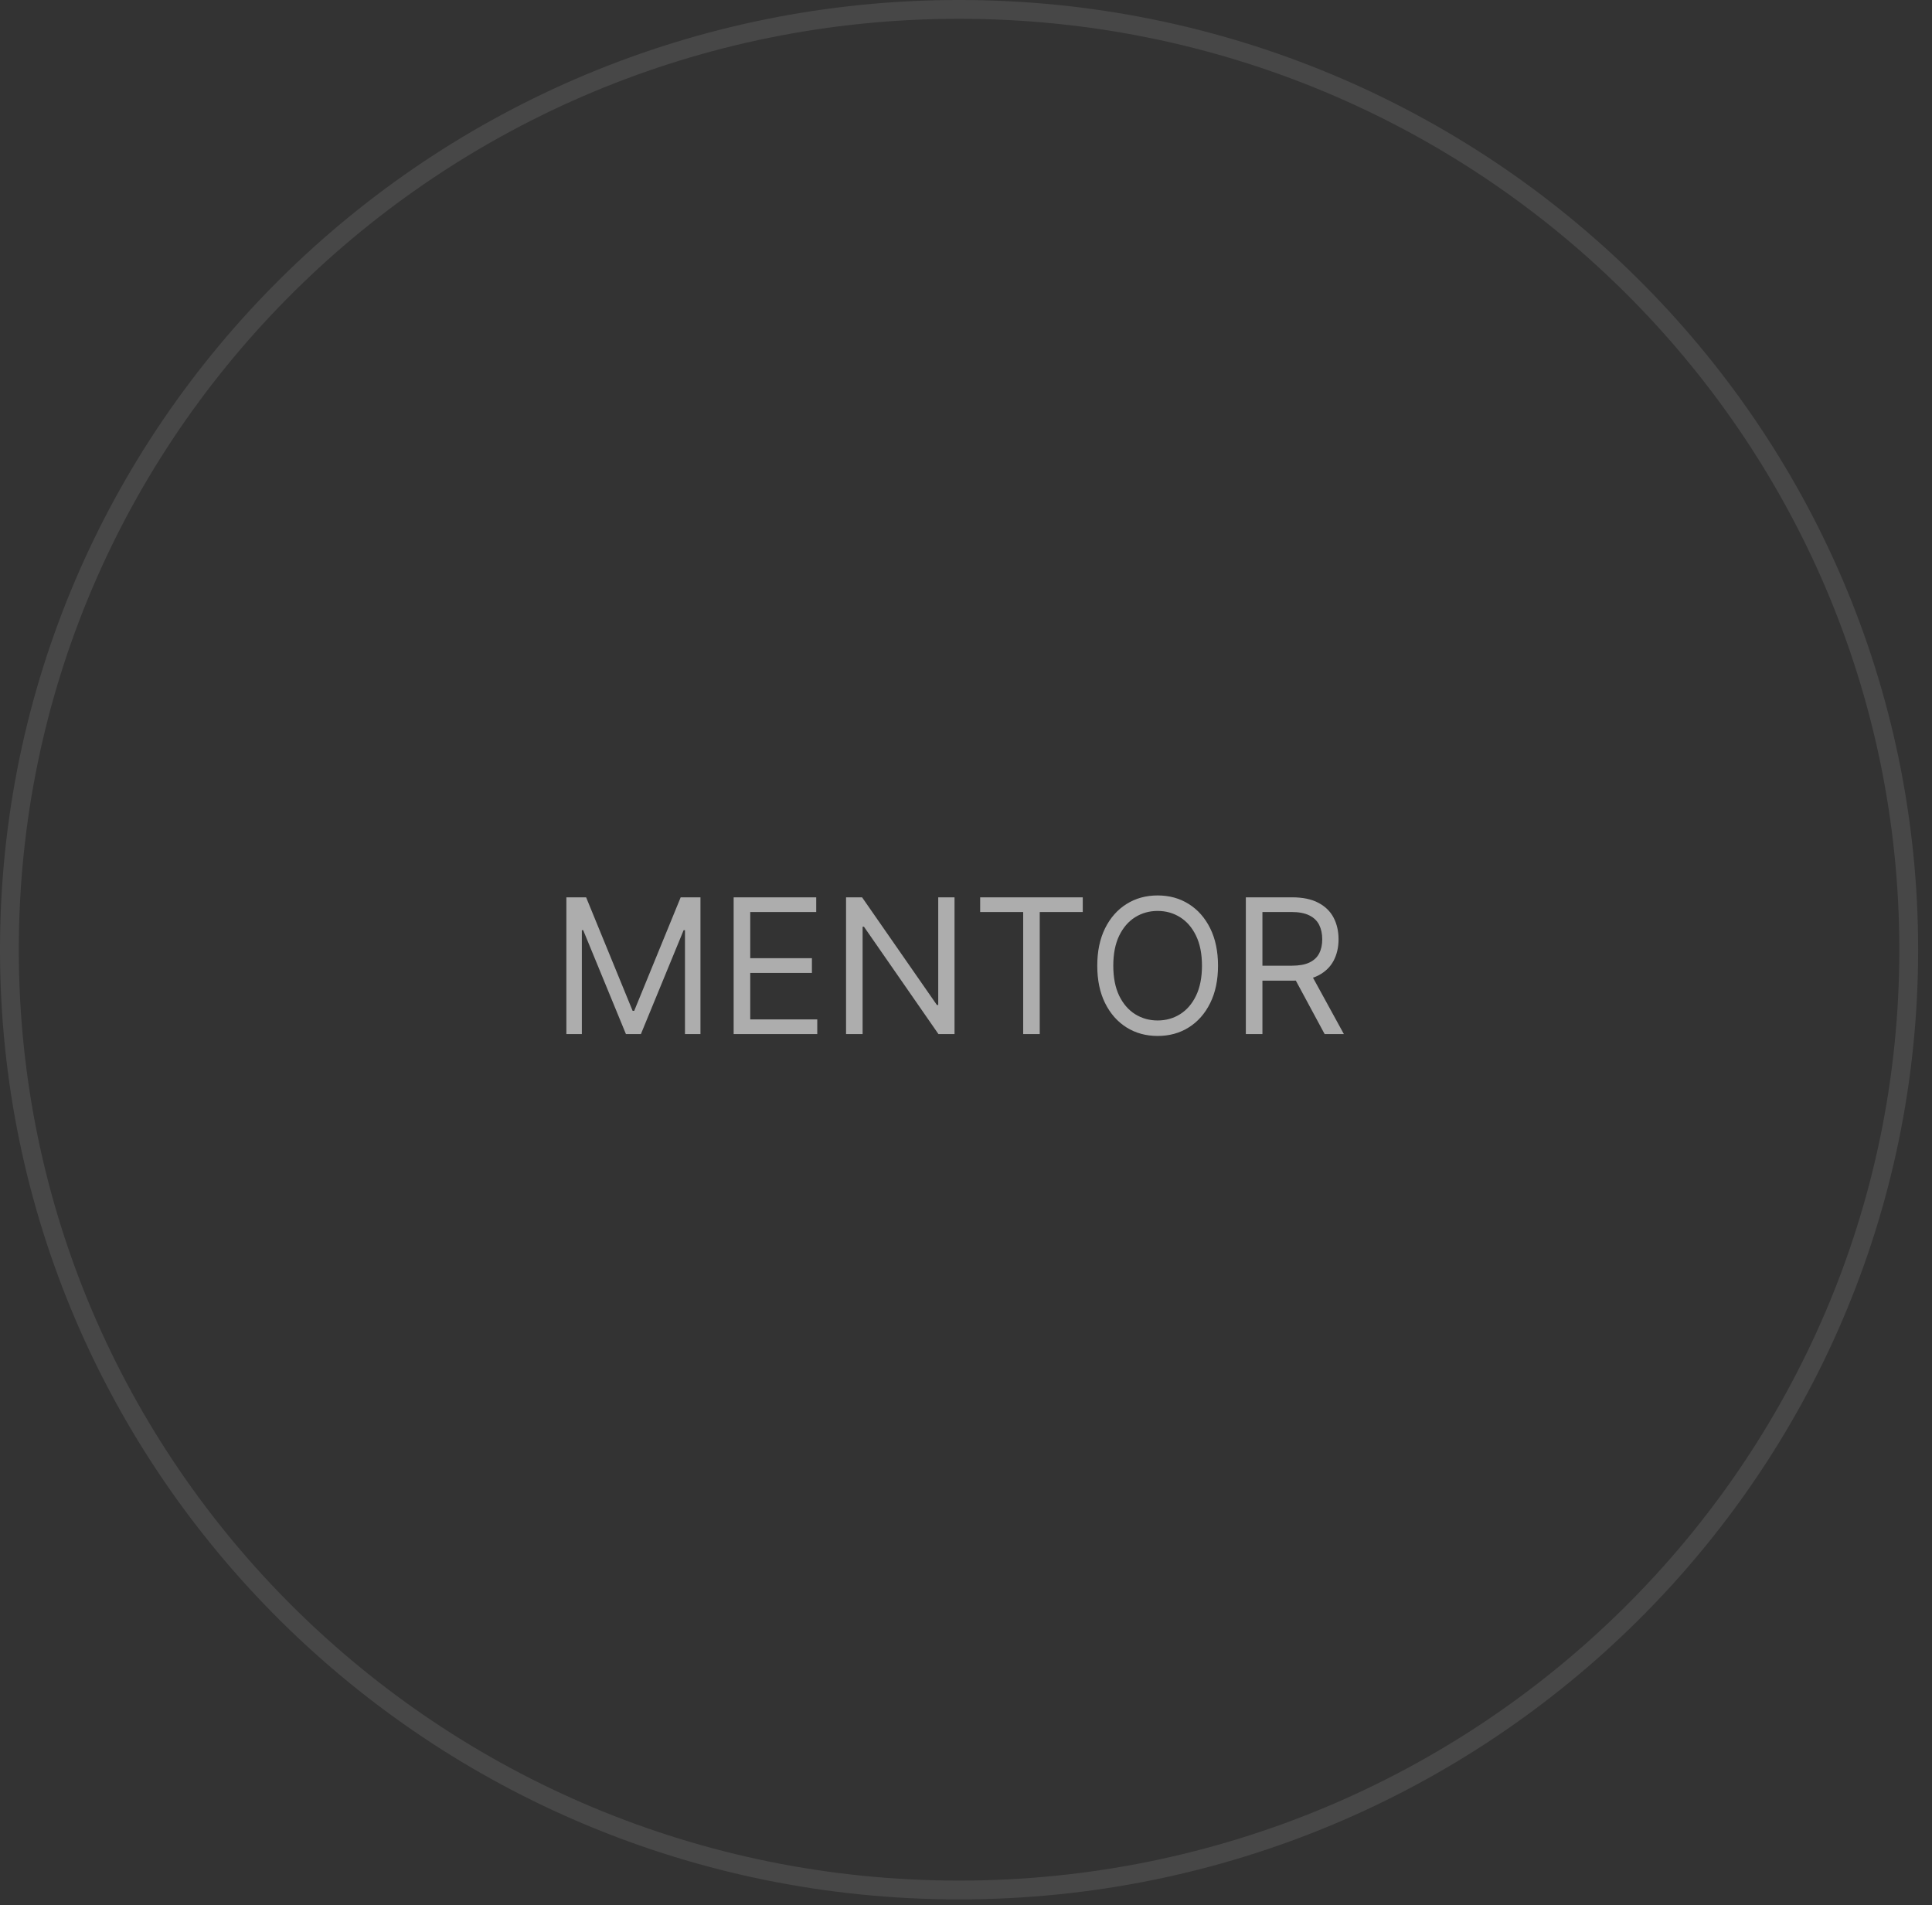 <?xml version="1.0" encoding="UTF-8"?> <svg xmlns="http://www.w3.org/2000/svg" width="72" height="71" viewBox="0 0 72 71" fill="none"><rect x="0" y="0" width="72" height="71" fill="#333333" stroke="none"/> <path opacity="0.6" d="M21.107 33.44H21.843L23.576 37.67H23.635L25.367 33.44H26.104V38.537H25.527V34.664H25.477L23.884 38.537H23.327L21.734 34.664H21.684V38.537H21.107V33.44ZM27.341 38.537V33.44H30.418V33.987H27.959V35.709H30.258V36.257H27.959V37.989H30.457V38.537H27.341ZM35.572 33.44V38.537H34.974L32.197 34.535H32.147V38.537H31.53V33.44H32.127L34.915 37.452H34.965V33.44H35.572ZM36.528 33.987V33.44H40.351V33.987H38.748V38.537H38.131V33.987H36.528ZM45.392 35.988C45.392 36.526 45.294 36.99 45.1 37.382C44.906 37.773 44.64 38.075 44.301 38.288C43.963 38.5 43.576 38.606 43.142 38.606C42.707 38.606 42.321 38.5 41.982 38.288C41.644 38.075 41.377 37.773 41.183 37.382C40.989 36.99 40.892 36.526 40.892 35.988C40.892 35.451 40.989 34.986 41.183 34.594C41.377 34.203 41.644 33.901 41.982 33.689C42.321 33.476 42.707 33.37 43.142 33.37C43.576 33.37 43.963 33.476 44.301 33.689C44.64 33.901 44.906 34.203 45.1 34.594C45.294 34.986 45.392 35.451 45.392 35.988ZM44.794 35.988C44.794 35.547 44.72 35.174 44.573 34.871C44.427 34.567 44.228 34.337 43.978 34.181C43.729 34.025 43.45 33.947 43.142 33.947C42.833 33.947 42.554 34.025 42.303 34.181C42.054 34.337 41.856 34.567 41.708 34.871C41.562 35.174 41.489 35.547 41.489 35.988C41.489 36.429 41.562 36.802 41.708 37.106C41.856 37.409 42.054 37.639 42.303 37.795C42.554 37.951 42.833 38.029 43.142 38.029C43.45 38.029 43.729 37.951 43.978 37.795C44.228 37.639 44.427 37.409 44.573 37.106C44.72 36.802 44.794 36.429 44.794 35.988ZM46.429 38.537V33.44H48.151C48.55 33.44 48.877 33.508 49.132 33.644C49.388 33.778 49.577 33.963 49.7 34.199C49.822 34.434 49.884 34.702 49.884 35.003C49.884 35.303 49.822 35.569 49.7 35.801C49.577 36.034 49.388 36.216 49.135 36.349C48.881 36.48 48.556 36.546 48.161 36.546H46.768V35.988H48.142C48.414 35.988 48.633 35.948 48.799 35.869C48.966 35.789 49.087 35.676 49.162 35.53C49.238 35.383 49.276 35.207 49.276 35.003C49.276 34.799 49.238 34.62 49.162 34.468C49.086 34.315 48.964 34.197 48.796 34.114C48.629 34.03 48.407 33.987 48.132 33.987H47.047V38.537H46.429ZM48.828 36.247L50.083 38.537H49.366L48.132 36.247H48.828Z" fill="white"></path> <path opacity="0.1" d="M71.133 35.392C71.133 54.741 55.291 70.433 35.742 70.433C16.192 70.433 0.35 54.741 0.35 35.392C0.35 16.042 16.192 0.35 35.742 0.35C55.291 0.35 71.133 16.042 71.133 35.392Z" stroke="white" stroke-width="0.701"></path> </svg> 